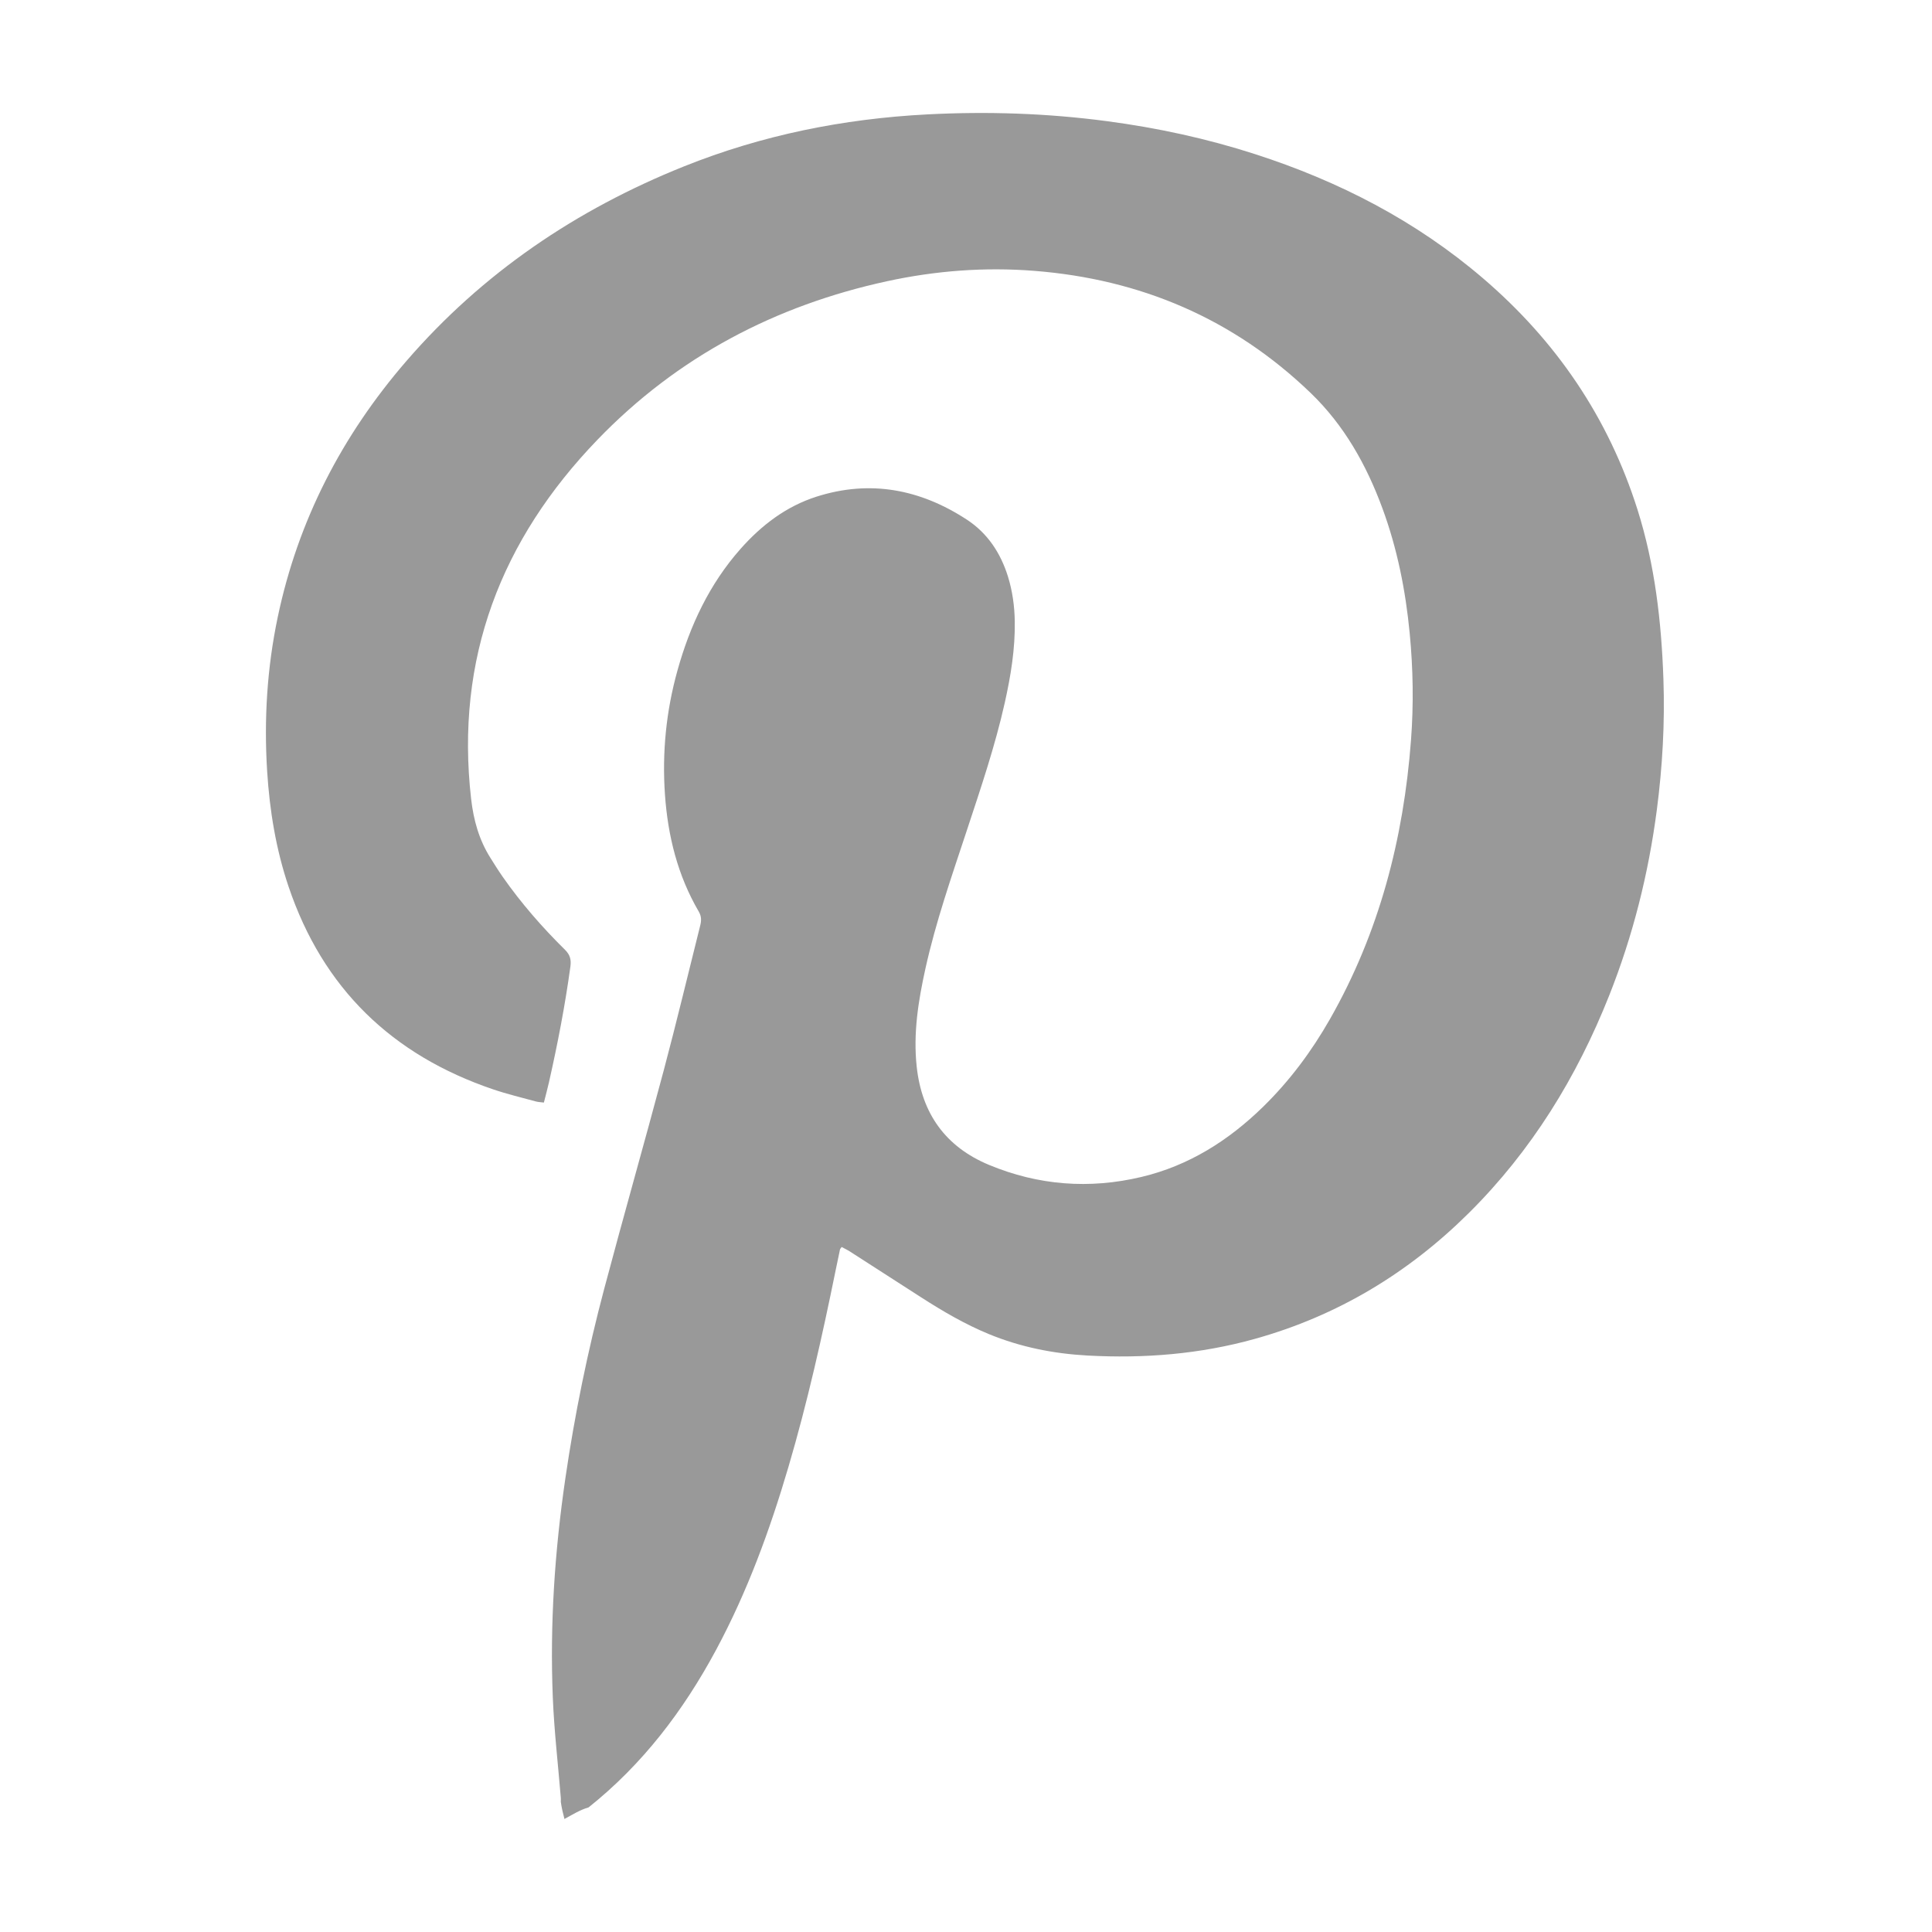 <?xml version="1.0" encoding="windows-1252"?>
<!-- Generator: Adobe Illustrator 23.0.0, SVG Export Plug-In . SVG Version: 6.00 Build 0)  -->
<svg version="1.1" id="&#1057;&#1083;&#1086;&#1081;_1" xmlns="http://www.w3.org/2000/svg" xmlns:xlink="http://www.w3.org/1999/xlink" x="0px" y="0px" width="100px" height="100px" viewBox="0 0 100 100" enable-background="new 0 0 100 100" xml:space="preserve">
<path fill="#999999" d="M86.098,35.15c-0.103-2.975-0.439-5.919-1.342-8.774c-1.506-4.761-4.208-8.725-7.988-11.965  c-3.479-2.982-7.469-5.035-11.811-6.435c-2.502-0.807-5.06-1.36-7.667-1.705c-3.093-0.41-6.196-0.512-9.308-0.349  c-4.336,0.226-8.541,1.071-12.581,2.691c-5.576,2.236-10.425,5.515-14.366,10.074c-3.333,3.855-5.61,8.251-6.66,13.256  c-0.552,2.63-0.716,5.288-0.548,7.971c0.128,2.037,0.455,4.035,1.107,5.971c1.776,5.272,5.361,8.73,10.602,10.504  c0.723,0.245,1.469,0.422,2.206,0.624c0.117,0.032,0.241,0.034,0.409,0.056c0.091-0.362,0.185-0.703,0.263-1.049  c0.448-1.981,0.833-3.973,1.109-5.986c0.048-0.353-0.011-0.609-0.279-0.873c-1.181-1.165-2.27-2.413-3.223-3.775  c-0.224-0.32-0.43-0.652-0.638-0.983c-0.587-0.931-0.872-1.954-0.997-3.043c-0.832-7.268,1.545-13.426,6.551-18.612  c4.128-4.277,9.186-6.936,14.988-8.194c2.506-0.543,5.041-0.735,7.594-0.536c5.505,0.43,10.316,2.47,14.316,6.318  c1.735,1.67,2.885,3.716,3.712,5.956c0.773,2.094,1.205,4.262,1.418,6.48c0.177,1.841,0.208,3.682,0.069,5.525  c-0.384,5.113-1.644,9.974-4.198,14.456c-0.949,1.665-2.085,3.192-3.458,4.534c-1.788,1.747-3.841,3.047-6.294,3.631  c-2.694,0.642-5.344,0.439-7.898-0.625c-2.245-0.936-3.476-2.656-3.738-5.083c-0.186-1.721,0.081-3.397,0.449-5.064  c0.54-2.445,1.368-4.804,2.15-7.176c0.719-2.18,1.458-4.354,1.96-6.598c0.311-1.391,0.541-2.792,0.517-4.223  c-0.014-0.784-0.12-1.556-0.353-2.308c-0.38-1.221-1.059-2.246-2.128-2.945c-2.402-1.569-4.995-2.076-7.775-1.191  c-1.574,0.502-2.848,1.475-3.934,2.7c-1.618,1.828-2.624,3.978-3.272,6.31c-0.584,2.097-0.795,4.238-0.645,6.405  c0.149,2.143,0.657,4.195,1.753,6.068c0.142,0.243,0.135,0.468,0.073,0.716c-0.627,2.499-1.224,5.005-1.887,7.494  c-1.005,3.772-2.077,7.525-3.079,11.298c-0.858,3.232-1.529,6.506-2.013,9.815c-0.551,3.766-0.807,7.553-0.651,11.357  c0.071,1.731,0.272,3.456,0.414,5.184c0.005,0.059,0.001,0.118,0.001,0.189c-0.001,0-0.002-0.001-0.004-0.001  c0.04,0.307,0.113,0.609,0.191,0.91c0.409-0.218,0.8-0.471,1.249-0.599c2.798-2.228,4.912-5.013,6.596-8.145  c1.62-3.013,2.787-6.207,3.75-9.48c0.984-3.343,1.744-6.741,2.438-10.154c0.075-0.367,0.152-0.734,0.23-1.1  c0.006-0.028,0.033-0.051,0.085-0.128c0.134,0.073,0.283,0.141,0.419,0.228c1.236,0.793,2.469,1.59,3.705,2.384  c1.118,0.718,2.263,1.388,3.496,1.896c1.635,0.673,3.345,1.014,5.101,1.11c2.936,0.161,5.836-0.07,8.679-0.865  c4.264-1.192,7.93-3.402,11.063-6.511c3.246-3.221,5.588-7.031,7.267-11.263c1.228-3.093,2.031-6.295,2.463-9.595  C86.05,39.679,86.177,37.418,86.098,35.15z"/>
</svg>